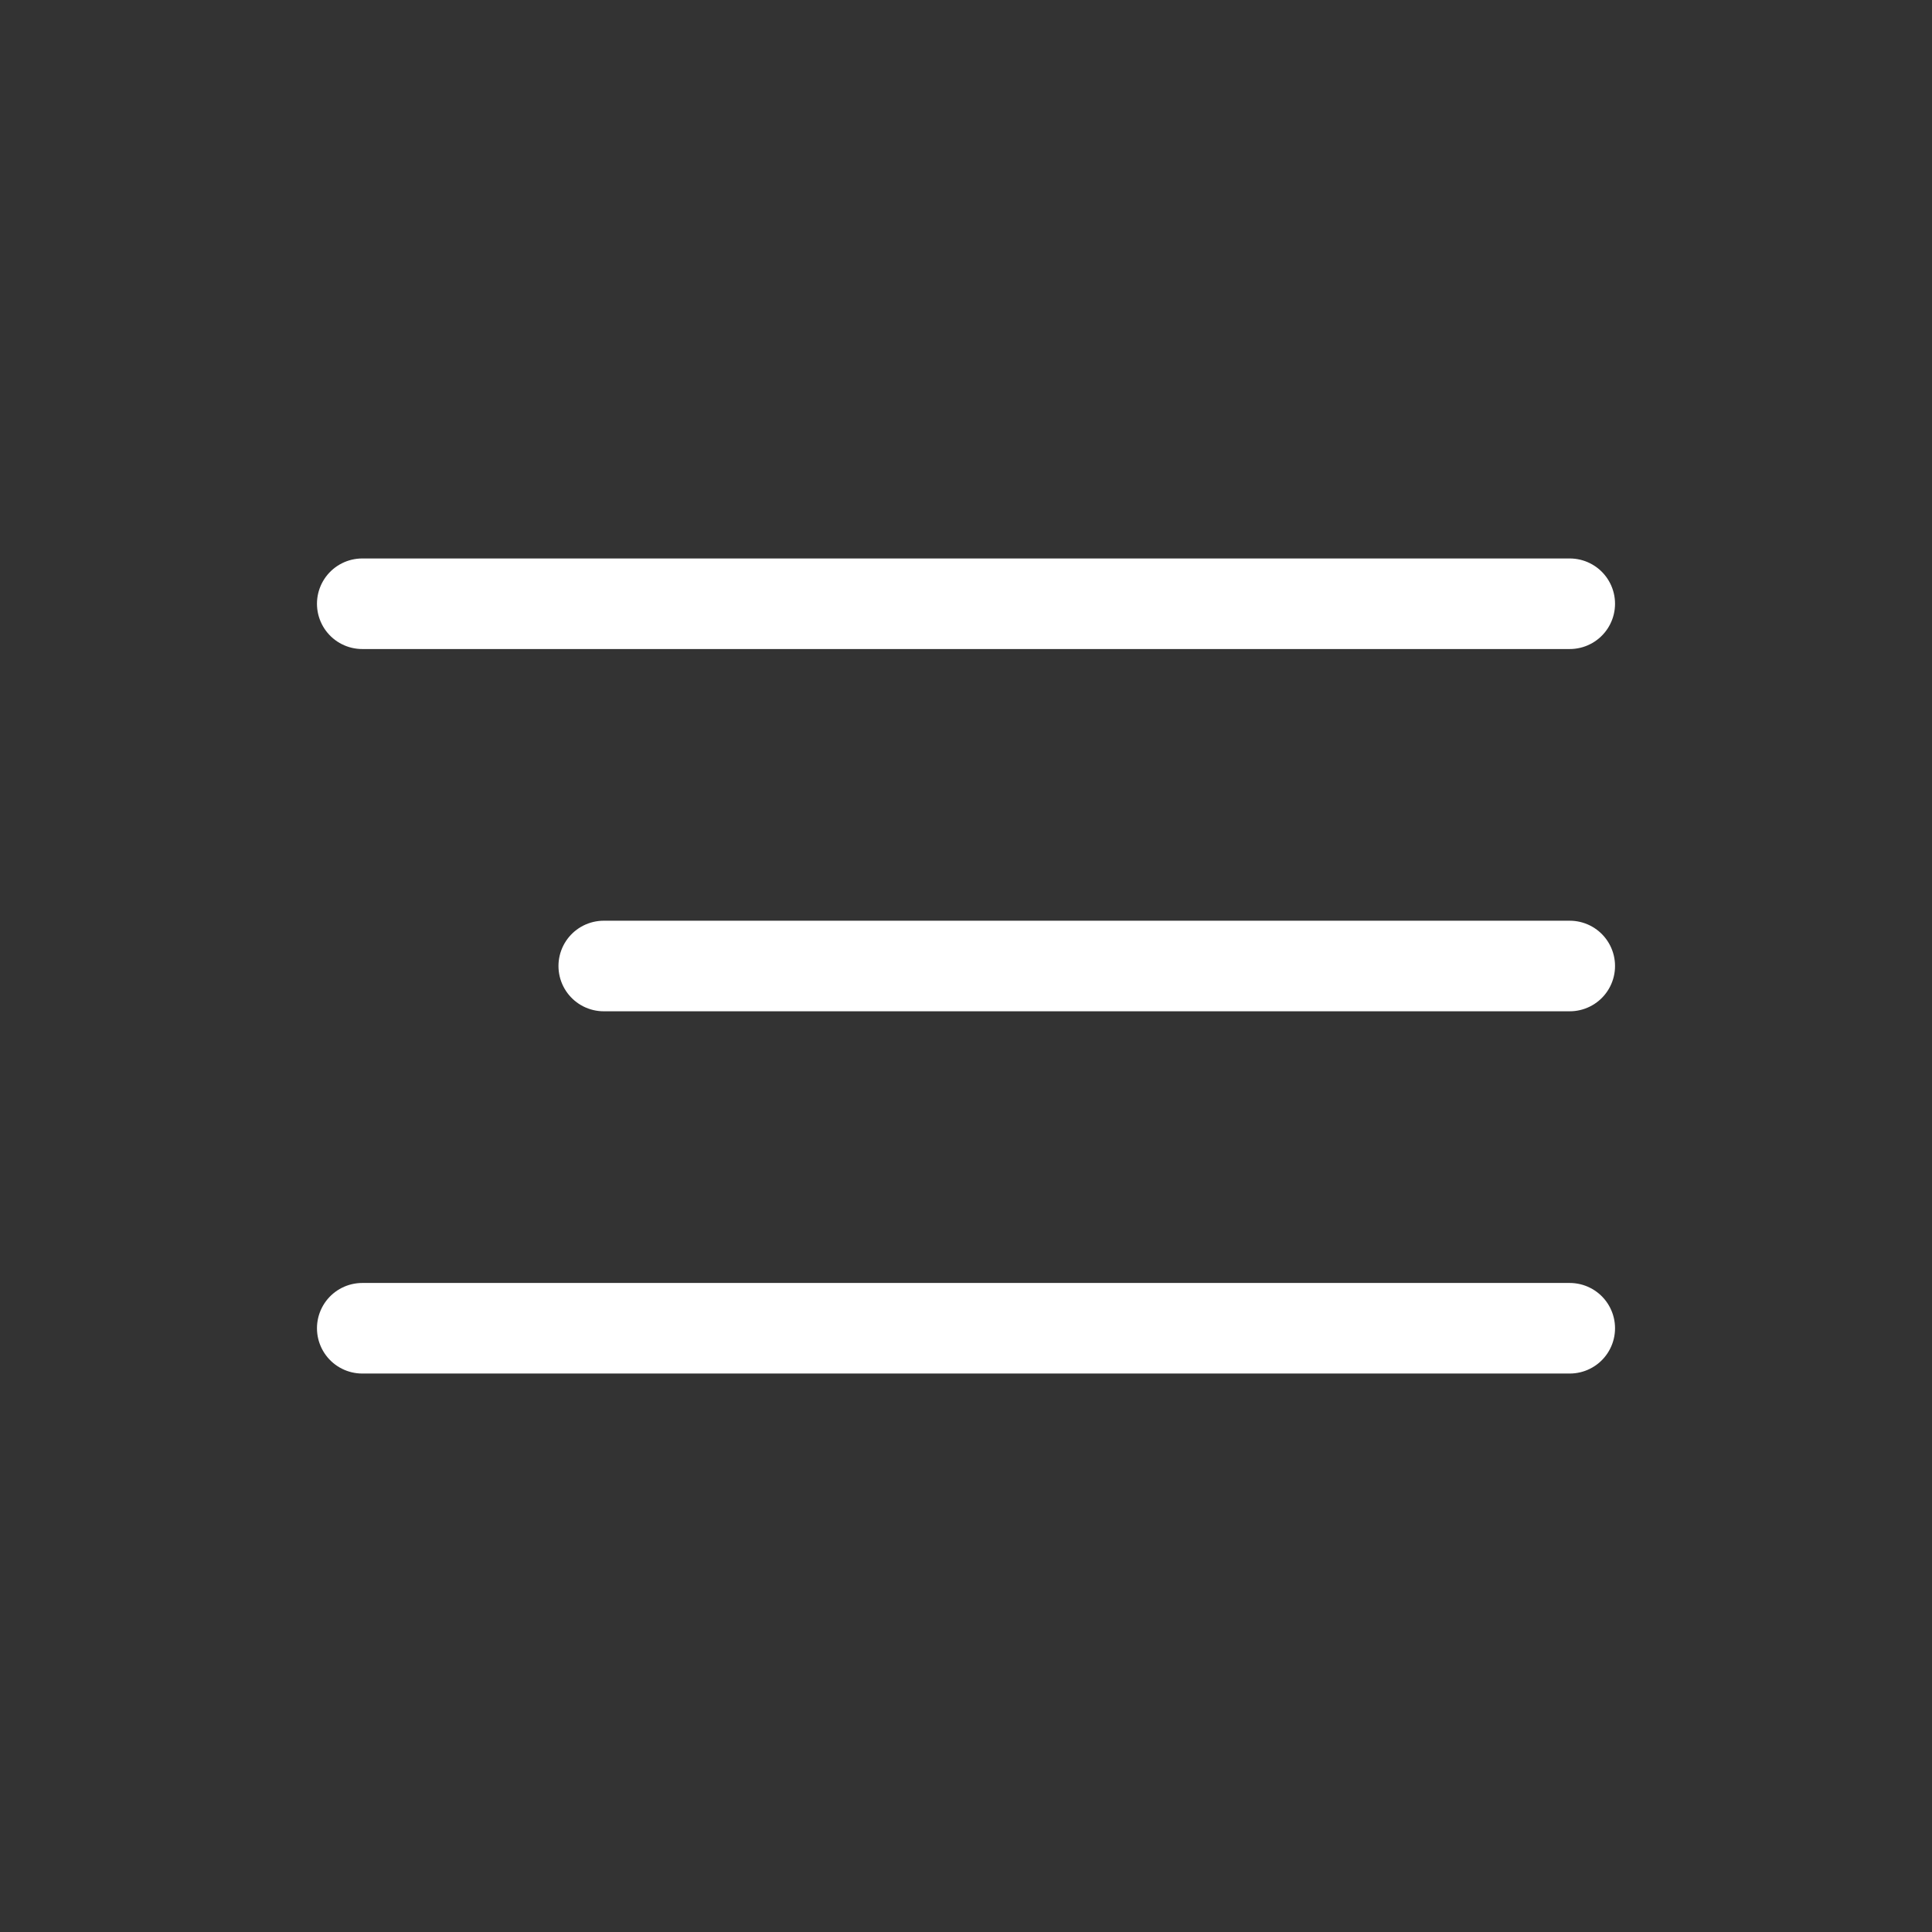 <svg width="32" height="32" viewBox="0 0 32 32" fill="none" xmlns="http://www.w3.org/2000/svg">
<rect x="0" y="0" width="32" height="32" fill="#333333" stroke="none"/>
<path d="M26 10H6" stroke="white" stroke-width="1.5" stroke-linecap="round"/>
<path d="M26 16L10 16" stroke="white" stroke-width="1.5" stroke-linecap="round"/>
<path d="M26 22H6" stroke="white" stroke-width="1.5" stroke-linecap="round"/>
</svg>
